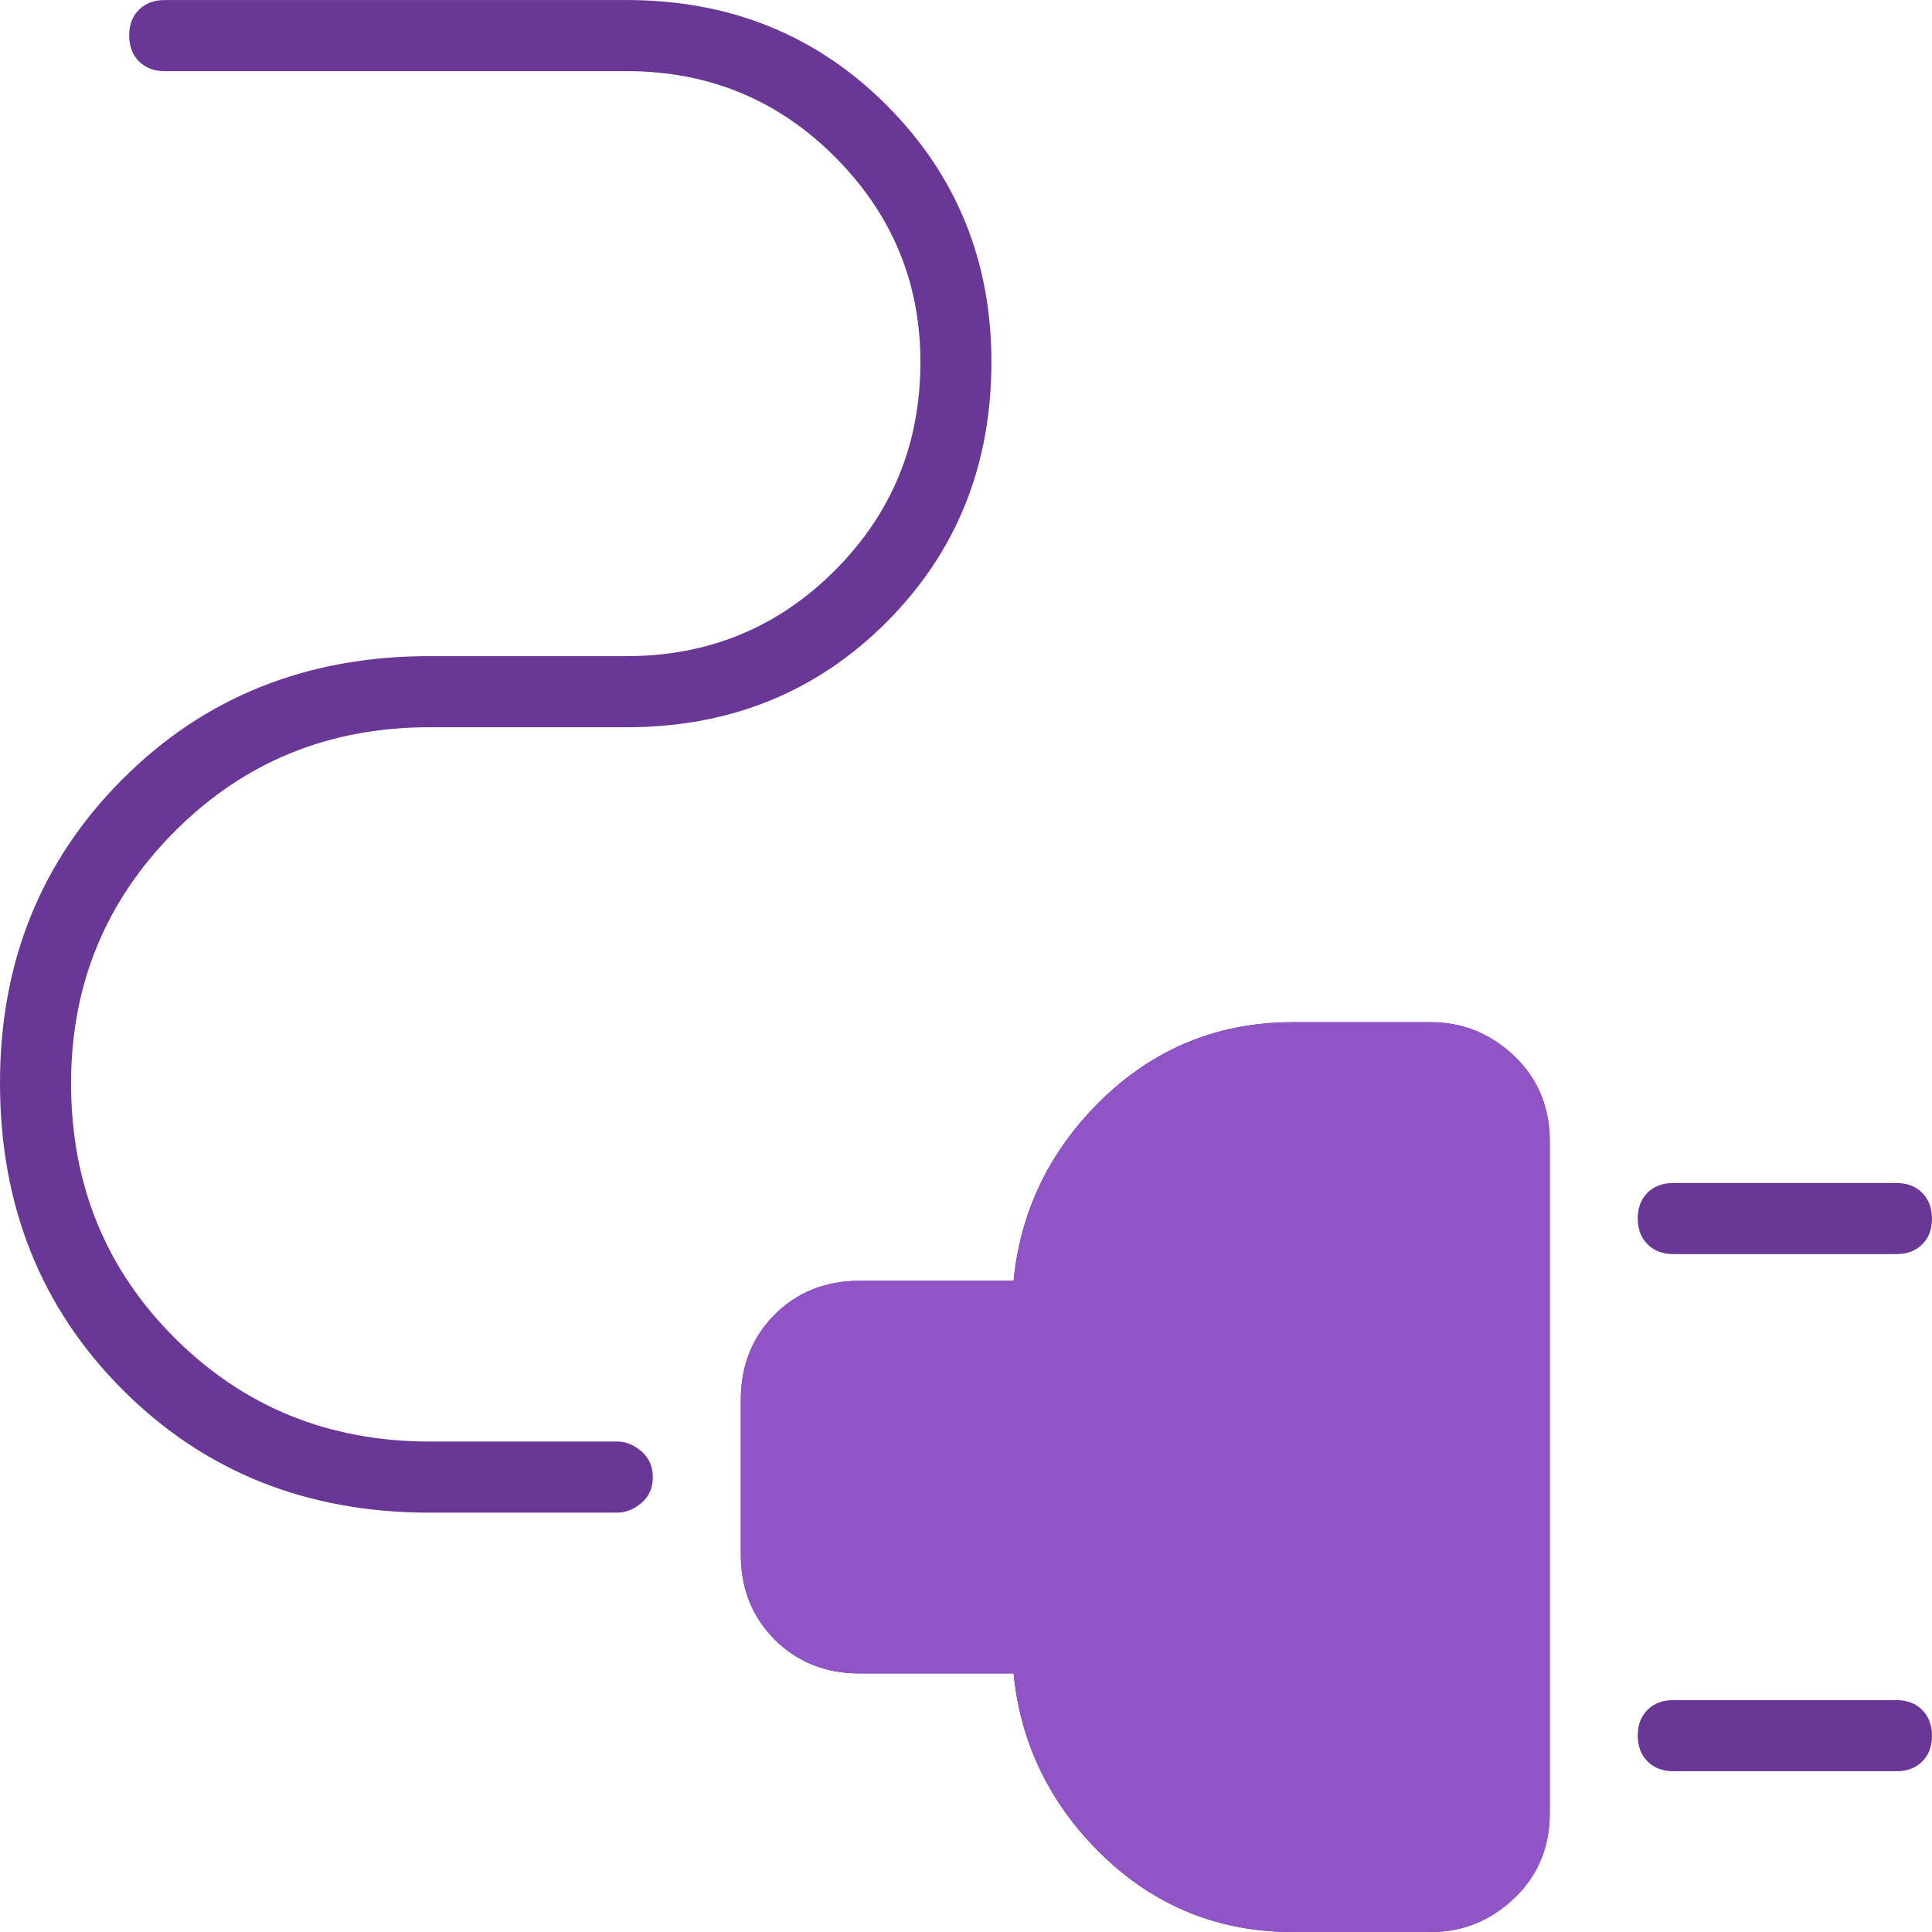 <?xml version="1.0" encoding="UTF-8"?>
<svg id="automotive" xmlns="http://www.w3.org/2000/svg" viewBox="0 0 60 60">
  <defs>
    <style>
      .cls-1 {
        fill: #693795;
      }

      .cls-2 {
        fill: #9054c6;
      }
    </style>
  </defs>
  <g>
    <path class="cls-1" d="M51.965,38.947c-.331,0-.597-.102-.799-.305-.203-.203-.304-.47-.304-.803,0-.332.101-.598.304-.799.202-.201.468-.301.799-.301h6.931c.331,0,.597.102.799.305.203.203.304.47.304.803,0,.332-.101.598-.304.799-.202.201-.468.301-.799.301h-6.931ZM51.965,55.007c-.331,0-.597-.102-.799-.305-.203-.203-.304-.47-.304-.803,0-.332.101-.598.304-.799.202-.201.468-.301.799-.301h6.931c.331,0,.597.102.799.305.203.203.304.47.304.803,0,.332-.101.598-.304.799-.202.201-.468.301-.799.301h-6.931ZM13.339,46.977c-3.811,0-6.987-1.271-9.528-3.814s-3.811-5.722-3.811-9.536c0-3.747,1.27-6.893,3.811-9.436,2.541-2.543,5.717-3.814,9.528-3.814h6.118c2.541,0,4.697-.887,6.469-2.66s2.658-3.931,2.658-6.474c0-2.476-.886-4.601-2.658-6.374s-3.928-2.66-6.469-2.66H5.115c-.331,0-.598-.102-.8-.305-.202-.203-.303-.47-.303-.803,0-.332.101-.598.303-.799.203-.201.469-.301.8-.301h14.342c3.209,0,5.9,1.087,8.073,3.262,2.173,2.175,3.259,4.835,3.259,7.98,0,3.212-1.086,5.906-3.259,8.08-2.173,2.175-4.864,3.262-8.073,3.262h-6.118c-3.124,0-5.761,1.077-7.909,3.231-2.149,2.155-3.223,4.765-3.223,7.829,0,3.132,1.074,5.769,3.223,7.911,2.148,2.141,4.785,3.212,7.909,3.212h5.832c.264,0,.514.102.75.305.235.203.353.47.353.803,0,.332-.118.598-.353.799-.236.201-.486.301-.75.301h-5.832Z"/>
    <path class="cls-1" d="M44.444,60h-4.313c-2.407,0-4.483-.895-6.171-2.661-1.451-1.517-2.283-3.319-2.482-5.369h-4.786c-1.051,0-1.937-.354-2.634-1.053-.697-.696-1.051-1.583-1.051-2.635v-4.818c0-1.051.354-1.938,1.051-2.637.697-.697,1.583-1.051,2.634-1.051h4.786c.198-2.05,1.03-3.853,2.482-5.37,1.688-1.765,3.765-2.66,6.171-2.66h4.313c.972,0,1.833.346,2.561,1.029.746.702,1.124,1.596,1.124,2.659v20.879c0,1.064-.378,1.958-1.123,2.657-.728.684-1.59,1.031-2.562,1.031ZM26.692,41.731c-.528,0-.926.152-1.252.478-.327.327-.479.726-.479,1.254v4.818c0,.528.152.926.478,1.252.327.328.725.48,1.252.48h6.694v.978c0,1.964.649,3.598,1.985,4.995,1.324,1.384,2.881,2.057,4.76,2.057h4.313c.472,0,.861-.159,1.225-.501.346-.325.506-.716.506-1.232v-20.879c0-.516-.161-.907-.506-1.233-.363-.341-.752-.499-1.225-.499h-4.313c-1.879,0-3.436.673-4.76,2.057-1.336,1.397-1.985,3.031-1.985,4.996v.978h-6.694Z"/>
  </g>
  <path class="cls-2" d="M44.444,60h-4.313c-2.407,0-4.483-.895-6.171-2.661-1.451-1.517-2.283-3.319-2.482-5.369h-4.786c-1.051,0-1.937-.354-2.634-1.053-.697-.696-1.051-1.583-1.051-2.635v-4.818c0-1.051.354-1.938,1.051-2.637.697-.697,1.583-1.051,2.634-1.051h4.786c.198-2.05,1.03-3.853,2.482-5.37,1.688-1.765,3.765-2.66,6.171-2.66h4.313c.972,0,1.833.346,2.561,1.029.746.702,1.124,1.596,1.124,2.659v20.879c0,1.064-.378,1.958-1.123,2.657-.728.684-1.59,1.031-2.562,1.031Z"/>
</svg>
